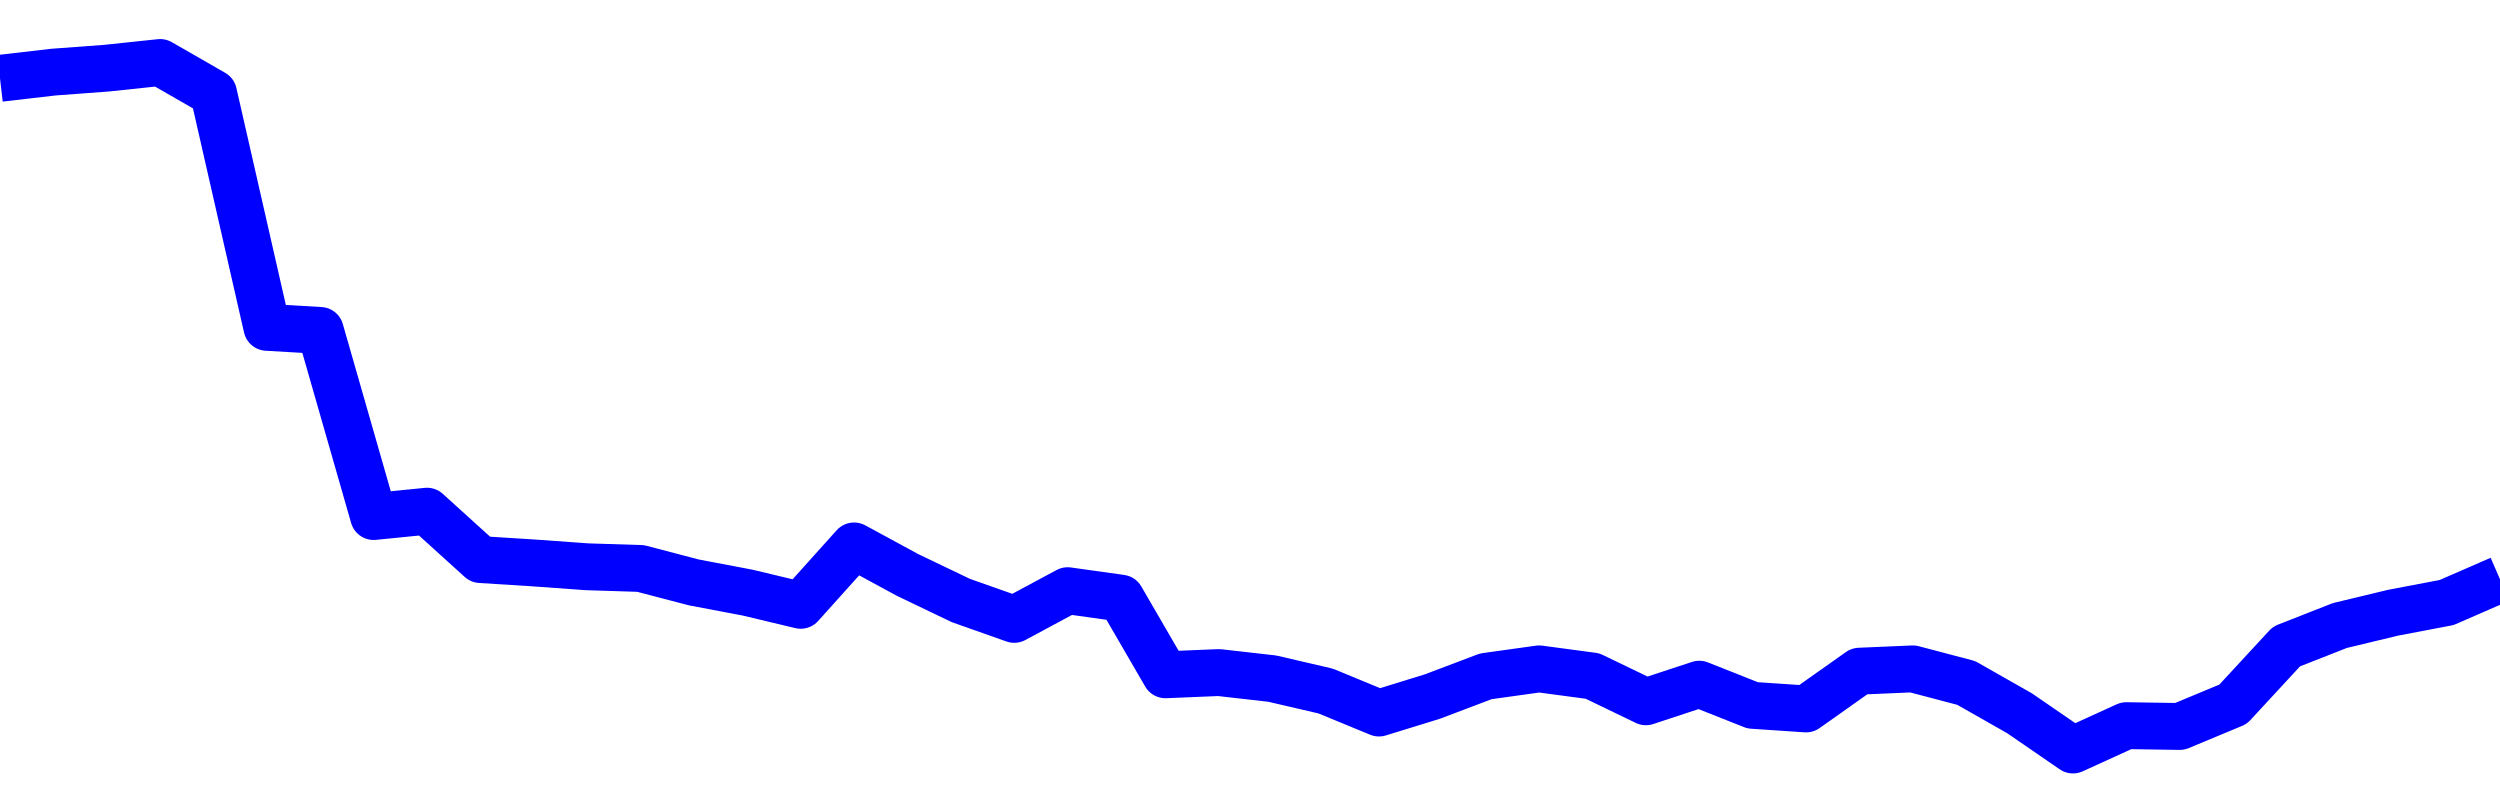 <svg xmlns="http://www.w3.org/2000/svg" fill="none" width="80" height="26"><polyline points="0,2.506 1.708,2.308 3.416,2.181 5.125,2 6.833,2.981 8.541,10.475 10.249,10.574 11.957,16.529 13.665,16.358 15.374,17.906 17.082,18.014 18.79,18.137 20.498,18.191 22.206,18.638 23.915,18.962 25.623,19.37 27.331,17.47 29.039,18.397 30.747,19.216 32.456,19.82 34.164,18.902 35.872,19.141 37.295,21.593 39.004,21.522 40.712,21.716 42.42,22.113 44.128,22.817 45.836,22.29 47.544,21.643 49.253,21.404 50.961,21.633 52.669,22.457 54.377,21.894 56.085,22.571 57.794,22.686 59.502,21.478 61.21,21.404 62.918,21.854 64.626,22.825 66.335,24 68.043,23.221 69.751,23.247 71.459,22.536 73.167,20.688 74.875,20.017 76.584,19.606 78.292,19.281 80,18.537 " stroke-linejoin="round" style="fill: transparent; stroke:blue; stroke-width:1.5" /></svg>